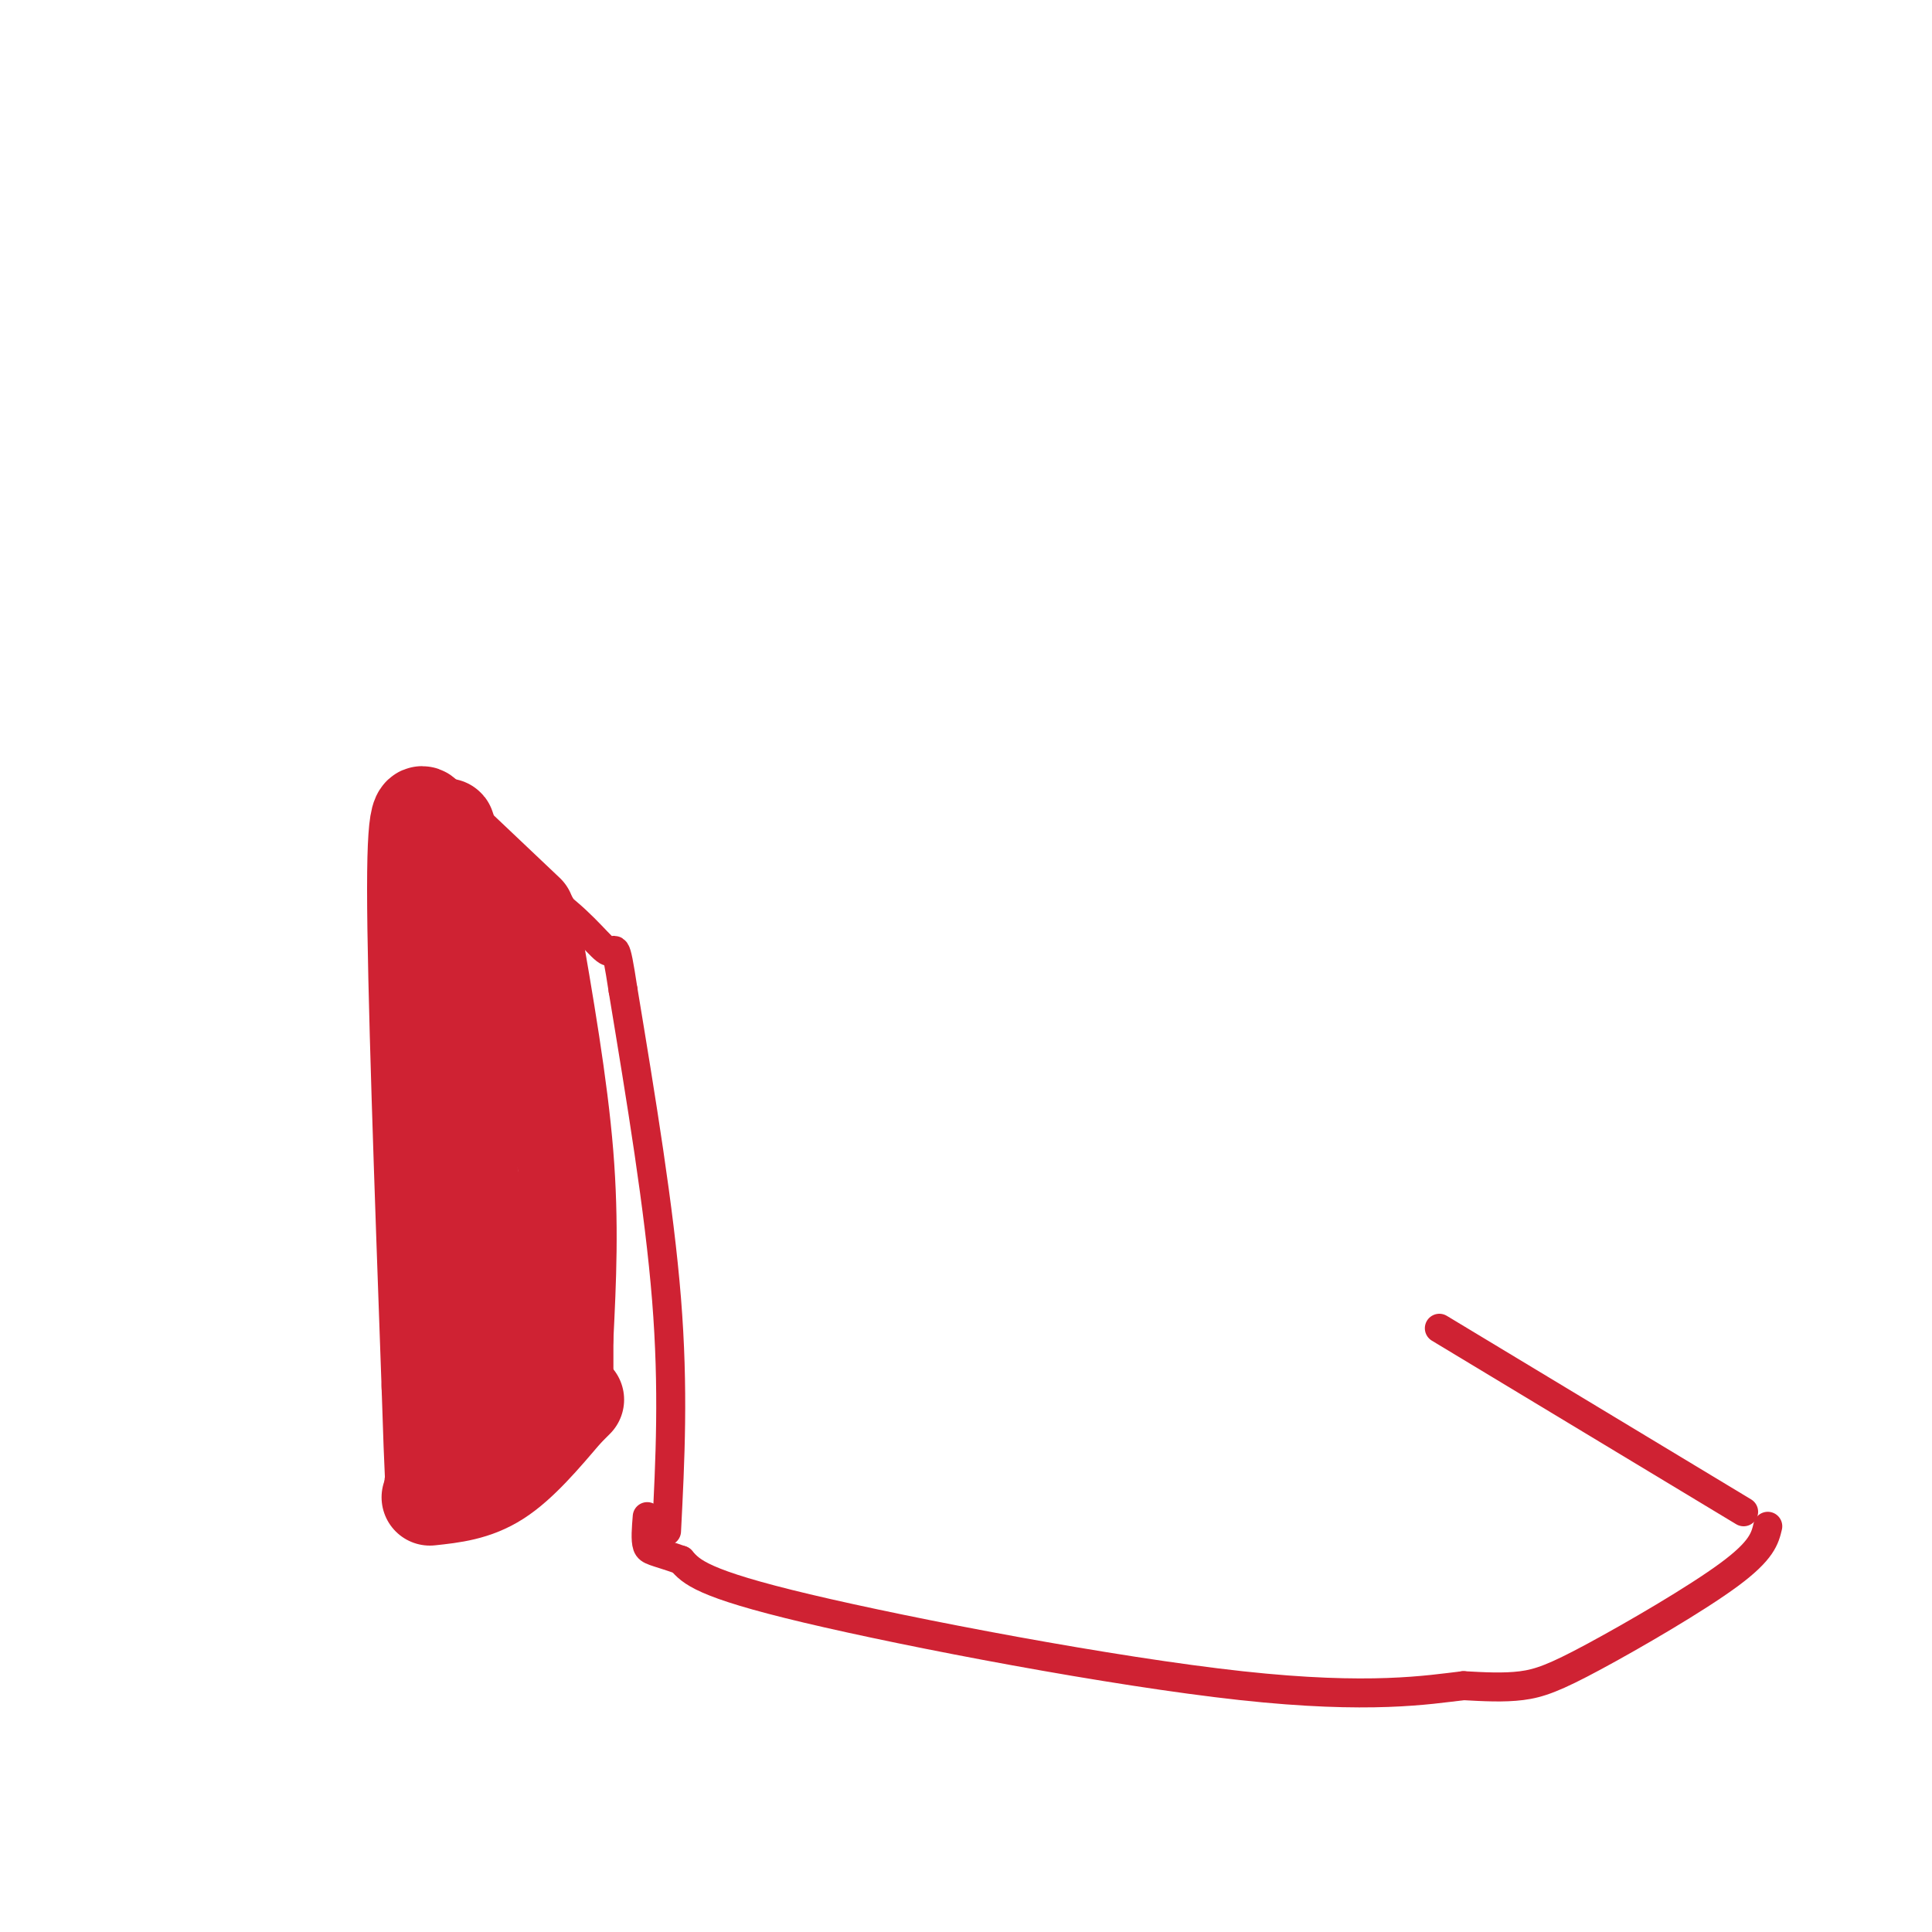 <svg viewBox='0 0 400 400' version='1.1' xmlns='http://www.w3.org/2000/svg' xmlns:xlink='http://www.w3.org/1999/xlink'><g fill='none' stroke='#cf2233' stroke-width='6' stroke-linecap='round' stroke-linejoin='round'><path d='M298,275c0.000,0.000 63.000,38.000 63,38'/><path d='M366,316c-0.589,2.482 -1.179,4.964 -8,10c-6.821,5.036 -19.875,12.625 -28,17c-8.125,4.375 -11.321,5.536 -15,6c-3.679,0.464 -7.839,0.232 -12,0'/><path d='M303,349c-7.214,0.833 -19.250,2.917 -46,0c-26.750,-2.917 -68.214,-10.833 -90,-16c-21.786,-5.167 -23.893,-7.583 -26,-10'/><path d='M141,323c-5.600,-1.956 -6.600,-1.844 -7,-3c-0.400,-1.156 -0.200,-3.578 0,-6'/><path d='M138,317c0.750,-14.667 1.500,-29.333 0,-48c-1.500,-18.667 -5.250,-41.333 -9,-64'/><path d='M129,205c-1.726,-11.298 -1.542,-7.542 -3,-8c-1.458,-0.458 -4.560,-5.131 -11,-10c-6.440,-4.869 -16.220,-9.935 -26,-15'/><path d='M89,172c-4.833,-2.833 -3.917,-2.417 -3,-2'/></g>
<g fill='none' stroke='#cf2233' stroke-width='20' stroke-linecap='round' stroke-linejoin='round'><path d='M110,191c2.917,16.833 5.833,33.667 7,48c1.167,14.333 0.583,26.167 0,38'/><path d='M117,277c0.000,7.833 0.000,8.417 0,9'/><path d='M109,189c0.000,0.000 -19.000,-18.000 -19,-18'/><path d='M90,171c-3.333,-3.000 -2.167,-1.500 -1,0'/><path d='M89,171c-1.500,-3.167 -3.000,-6.333 -3,13c0.000,19.333 1.500,61.167 3,103'/><path d='M89,287c0.667,20.833 0.833,21.417 1,22'/><path d='M90,309c-0.560,-1.375 -1.119,-2.750 2,-4c3.119,-1.250 9.917,-2.375 14,-4c4.083,-1.625 5.452,-3.750 6,-6c0.548,-2.250 0.274,-4.625 0,-7'/><path d='M112,288c-1.949,-5.992 -6.821,-17.472 -11,-31c-4.179,-13.528 -7.663,-29.104 -9,-45c-1.337,-15.896 -0.525,-32.113 0,-38c0.525,-5.887 0.762,-1.443 1,3'/><path d='M100,302c0.000,0.000 0.000,0.000 0,0'/><path d='M89,310c4.667,-0.500 9.333,-1.000 14,-4c4.667,-3.000 9.333,-8.500 14,-14'/><path d='M117,292c2.667,-2.667 2.333,-2.333 2,-2'/><path d='M98,295c-0.750,-17.083 -1.500,-34.167 -1,-49c0.500,-14.833 2.250,-27.417 4,-40'/></g>
</svg>